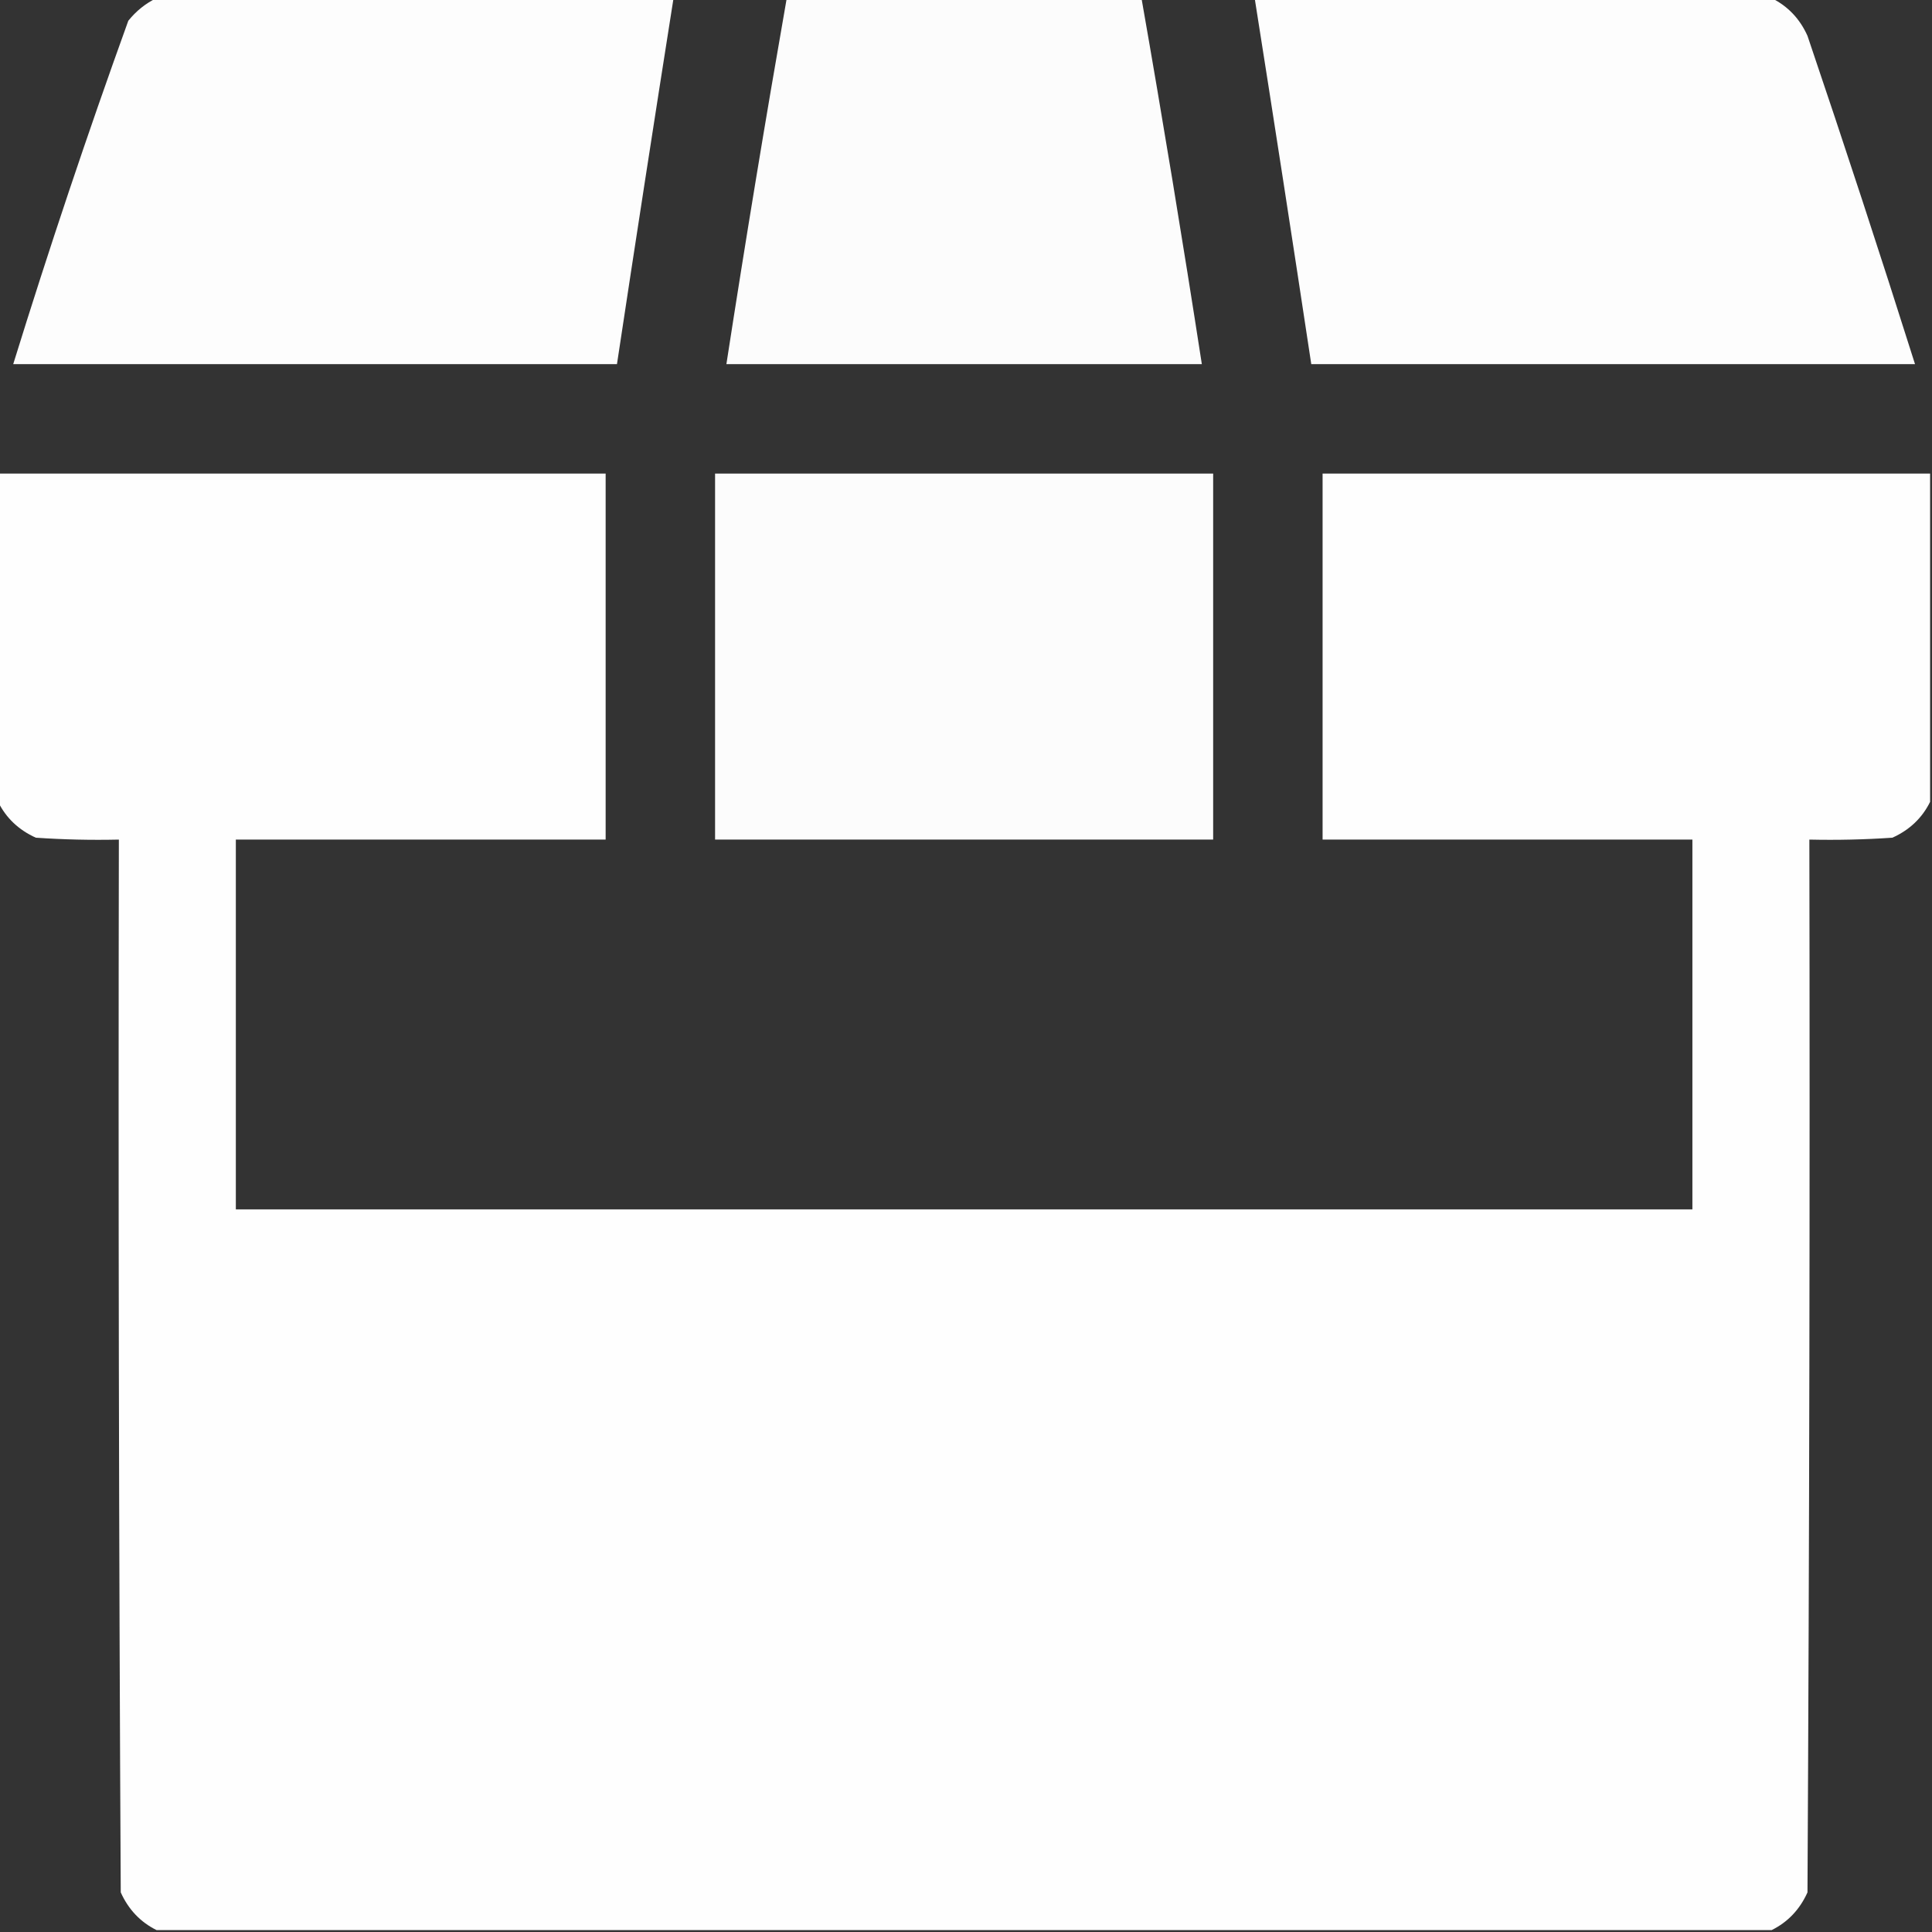 <svg xmlns="http://www.w3.org/2000/svg" width="100" height="100" viewBox="0 0 100 100" fill="none"><rect x="0" y="0" width="100" height="100" fill="#333333" stroke="none"/><g clip-path="url(#clip0_1175_191)"><path opacity="0.987" fill-rule="evenodd" clip-rule="evenodd" d="M8.105 -0.098C17.025 -0.098 25.944 -0.098 34.863 -0.098C33.866 6.214 32.889 12.529 31.934 18.848C21.517 18.848 11.1 18.848 0.684 18.848C2.532 12.88 4.518 6.955 6.641 1.074C7.054 0.562 7.542 0.172 8.105 -0.098Z" fill="white"></path><path opacity="0.982" fill-rule="evenodd" clip-rule="evenodd" d="M40.723 -0.098C46.842 -0.098 52.962 -0.098 59.082 -0.098C60.187 6.205 61.228 12.52 62.207 18.848C54.004 18.848 45.801 18.848 37.598 18.848C38.576 12.52 39.618 6.205 40.723 -0.098Z" fill="white"></path><path opacity="0.987" fill-rule="evenodd" clip-rule="evenodd" d="M64.941 -0.098C73.861 -0.098 82.78 -0.098 91.699 -0.098C92.541 0.322 93.16 0.973 93.555 1.855C95.47 7.505 97.326 13.169 99.121 18.848C88.704 18.848 78.288 18.848 67.871 18.848C66.916 12.529 65.939 6.214 64.941 -0.098Z" fill="white"></path><path opacity="0.995" fill-rule="evenodd" clip-rule="evenodd" d="M-0.098 24.512C10.384 24.512 20.866 24.512 31.348 24.512C31.348 30.827 31.348 37.142 31.348 43.457C24.967 43.457 18.587 43.457 12.207 43.457C12.207 49.837 12.207 56.217 12.207 62.598C37.337 62.598 62.467 62.598 87.598 62.598C87.598 56.217 87.598 49.837 87.598 43.457C81.217 43.457 74.837 43.457 68.457 43.457C68.457 37.142 68.457 30.827 68.457 24.512C78.939 24.512 89.421 24.512 99.902 24.512C99.902 30.176 99.902 35.84 99.902 41.504C99.488 42.341 98.837 42.959 97.949 43.359C96.518 43.457 95.086 43.489 93.652 43.457C93.685 61.621 93.652 79.785 93.555 97.949C93.155 98.837 92.536 99.488 91.699 99.902C63.835 99.902 35.97 99.902 8.105 99.902C7.269 99.488 6.65 98.837 6.25 97.949C6.152 79.785 6.12 61.621 6.152 43.457C4.719 43.489 3.286 43.457 1.855 43.359C0.968 42.959 0.317 42.341 -0.098 41.504C-0.098 35.84 -0.098 30.176 -0.098 24.512Z" fill="white"></path><path opacity="0.984" fill-rule="evenodd" clip-rule="evenodd" d="M37.012 24.512C45.605 24.512 54.199 24.512 62.793 24.512C62.793 30.827 62.793 37.142 62.793 43.457C54.199 43.457 45.605 43.457 37.012 43.457C37.012 37.142 37.012 30.827 37.012 24.512Z" fill="white"></path></g><defs><clipPath id="clip0_1175_191"><rect width="100" height="100" fill="white"></rect></clipPath></defs></svg>